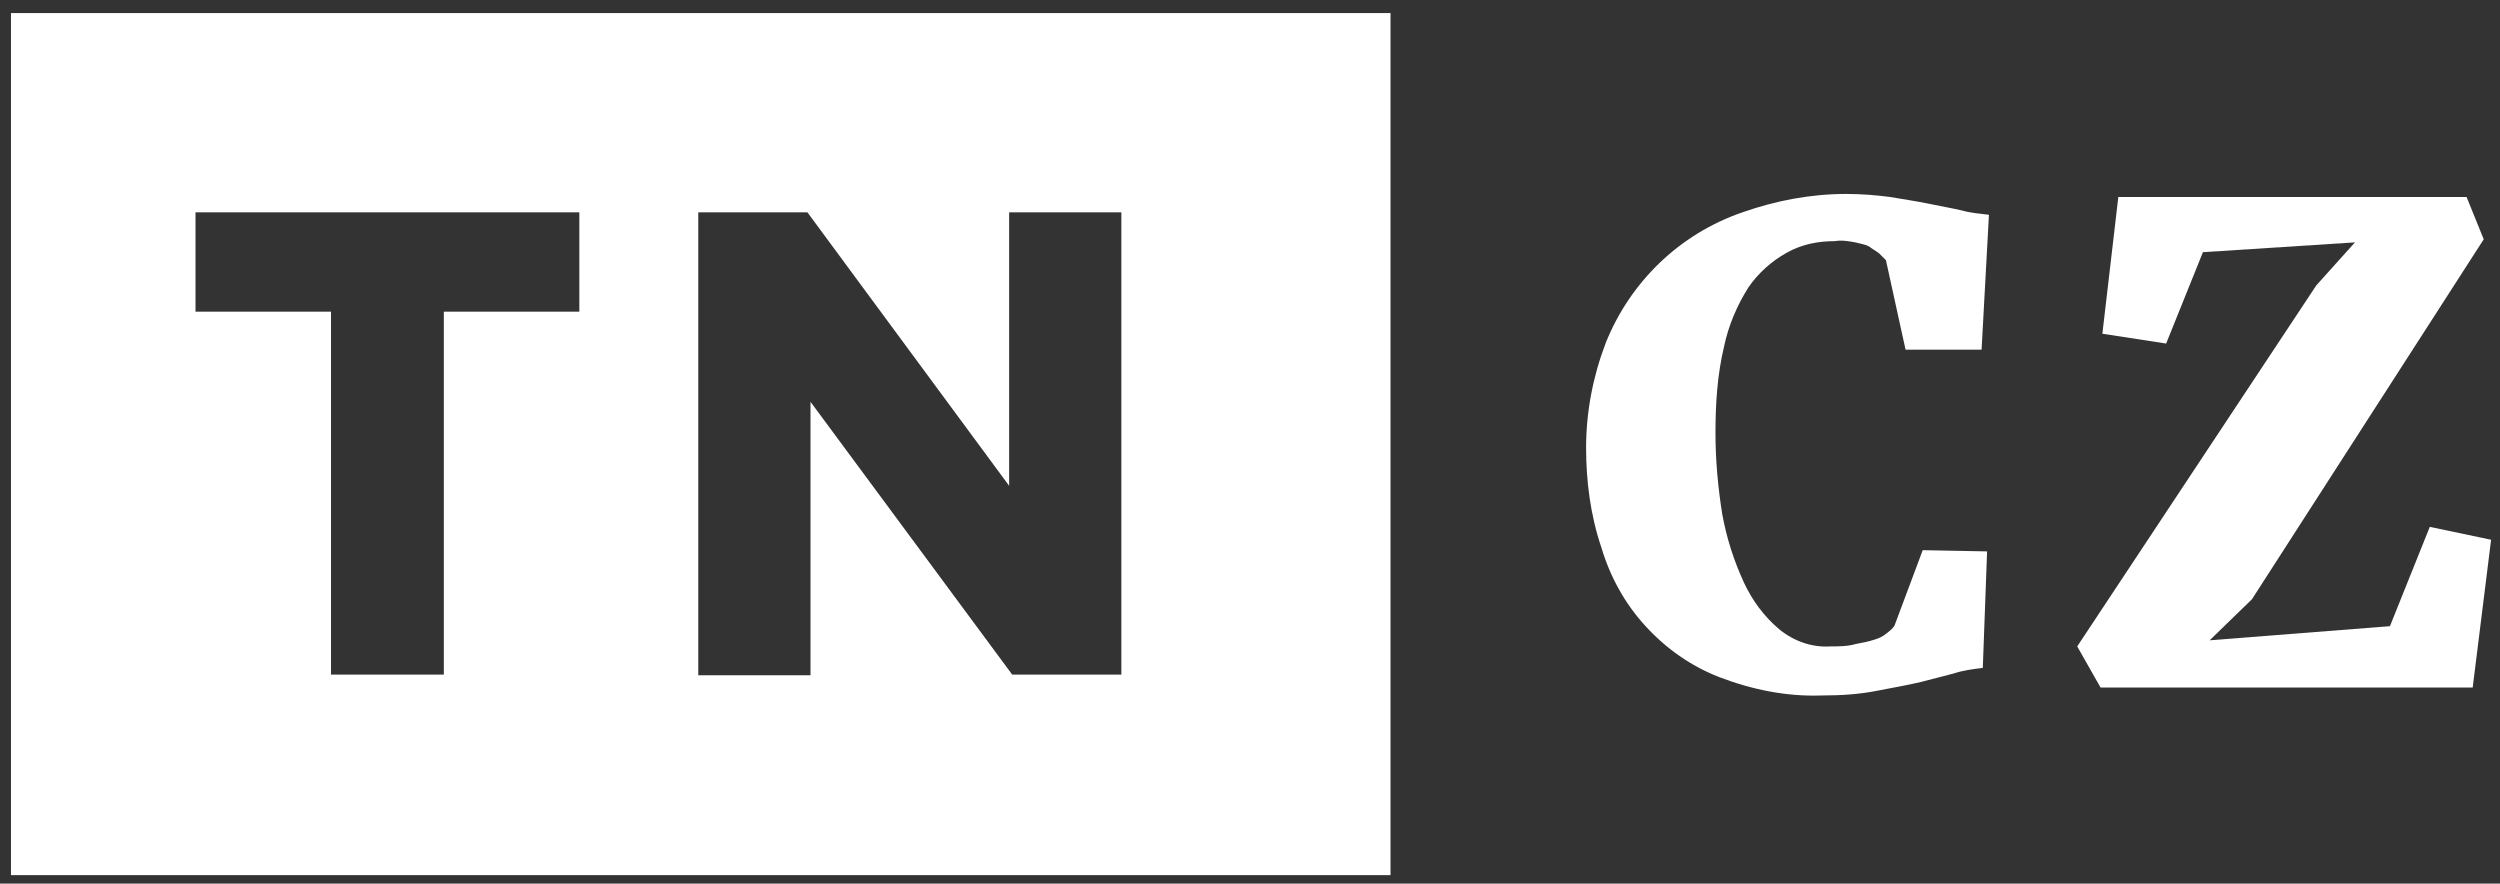 <svg width="116" height="41" viewBox="0 0 116 41" fill="none" xmlns="http://www.w3.org/2000/svg">
<rect x="0" y="0" width="116" height="41" fill="#333333" stroke="none"/>
<g id="Vector">
<path fill-rule="evenodd" clip-rule="evenodd" d="M64.52 0.606H0.509V40.606H64.52V0.606ZM15.359 14.461H9.072V9.852H26.881V14.461H20.594V31.303H15.359V14.461ZM37.464 9.852H32.4V31.331H37.607V18.643L46.967 31.303H52.031V9.852H46.824V22.541L37.464 9.852Z" fill="white"/>
<path d="M84.52 32.27C82.927 32.327 81.334 32.014 79.769 31.417C78.46 30.905 77.322 30.108 76.355 29.055C75.388 28.003 74.705 26.751 74.307 25.414C73.794 23.906 73.595 22.313 73.595 20.777C73.595 19.127 73.908 17.477 74.506 15.912C75.644 13.067 77.948 10.848 80.85 9.852C82.386 9.312 84.008 8.999 85.658 8.999C86.369 8.999 87.052 9.055 87.706 9.141C88.361 9.255 88.958 9.34 89.499 9.454C90.039 9.568 90.551 9.653 91.035 9.767C91.433 9.881 91.832 9.909 92.287 9.966L91.945 16.225H88.418L87.507 12.071C87.393 11.957 87.308 11.872 87.194 11.758C87.052 11.644 86.881 11.559 86.739 11.445C86.54 11.331 86.284 11.303 86.085 11.246C85.772 11.189 85.43 11.132 85.146 11.189C84.349 11.189 83.61 11.331 82.898 11.73C82.187 12.128 81.59 12.669 81.134 13.323C80.594 14.176 80.196 15.115 79.996 16.082C79.683 17.391 79.598 18.728 79.598 20.094C79.598 21.346 79.712 22.597 79.911 23.849C80.11 24.959 80.452 26.011 80.907 27.007C81.305 27.861 81.846 28.6 82.557 29.198C83.211 29.738 84.065 30.051 84.918 29.994C85.317 29.994 85.715 29.994 86.113 29.881C86.426 29.824 86.71 29.767 86.967 29.681C87.166 29.625 87.365 29.539 87.564 29.368C87.706 29.255 87.82 29.169 87.905 29.027L89.214 25.528L92.201 25.585L92.002 30.99C91.547 31.047 91.092 31.104 90.665 31.246L89.129 31.644C88.531 31.787 87.877 31.9 87.137 32.043C86.312 32.213 85.43 32.27 84.52 32.27Z" fill="white"/>
<path d="M97.465 31.9L96.383 29.994L107.479 13.238L109.271 11.246L102.216 11.701L100.509 15.94L97.55 15.485L98.29 9.141H114.449L115.245 11.104L104.491 27.804L102.528 29.71L110.893 29.055L112.742 24.447L115.587 25.044L114.733 31.9H97.465Z" fill="white"/>
</g>
</svg>
